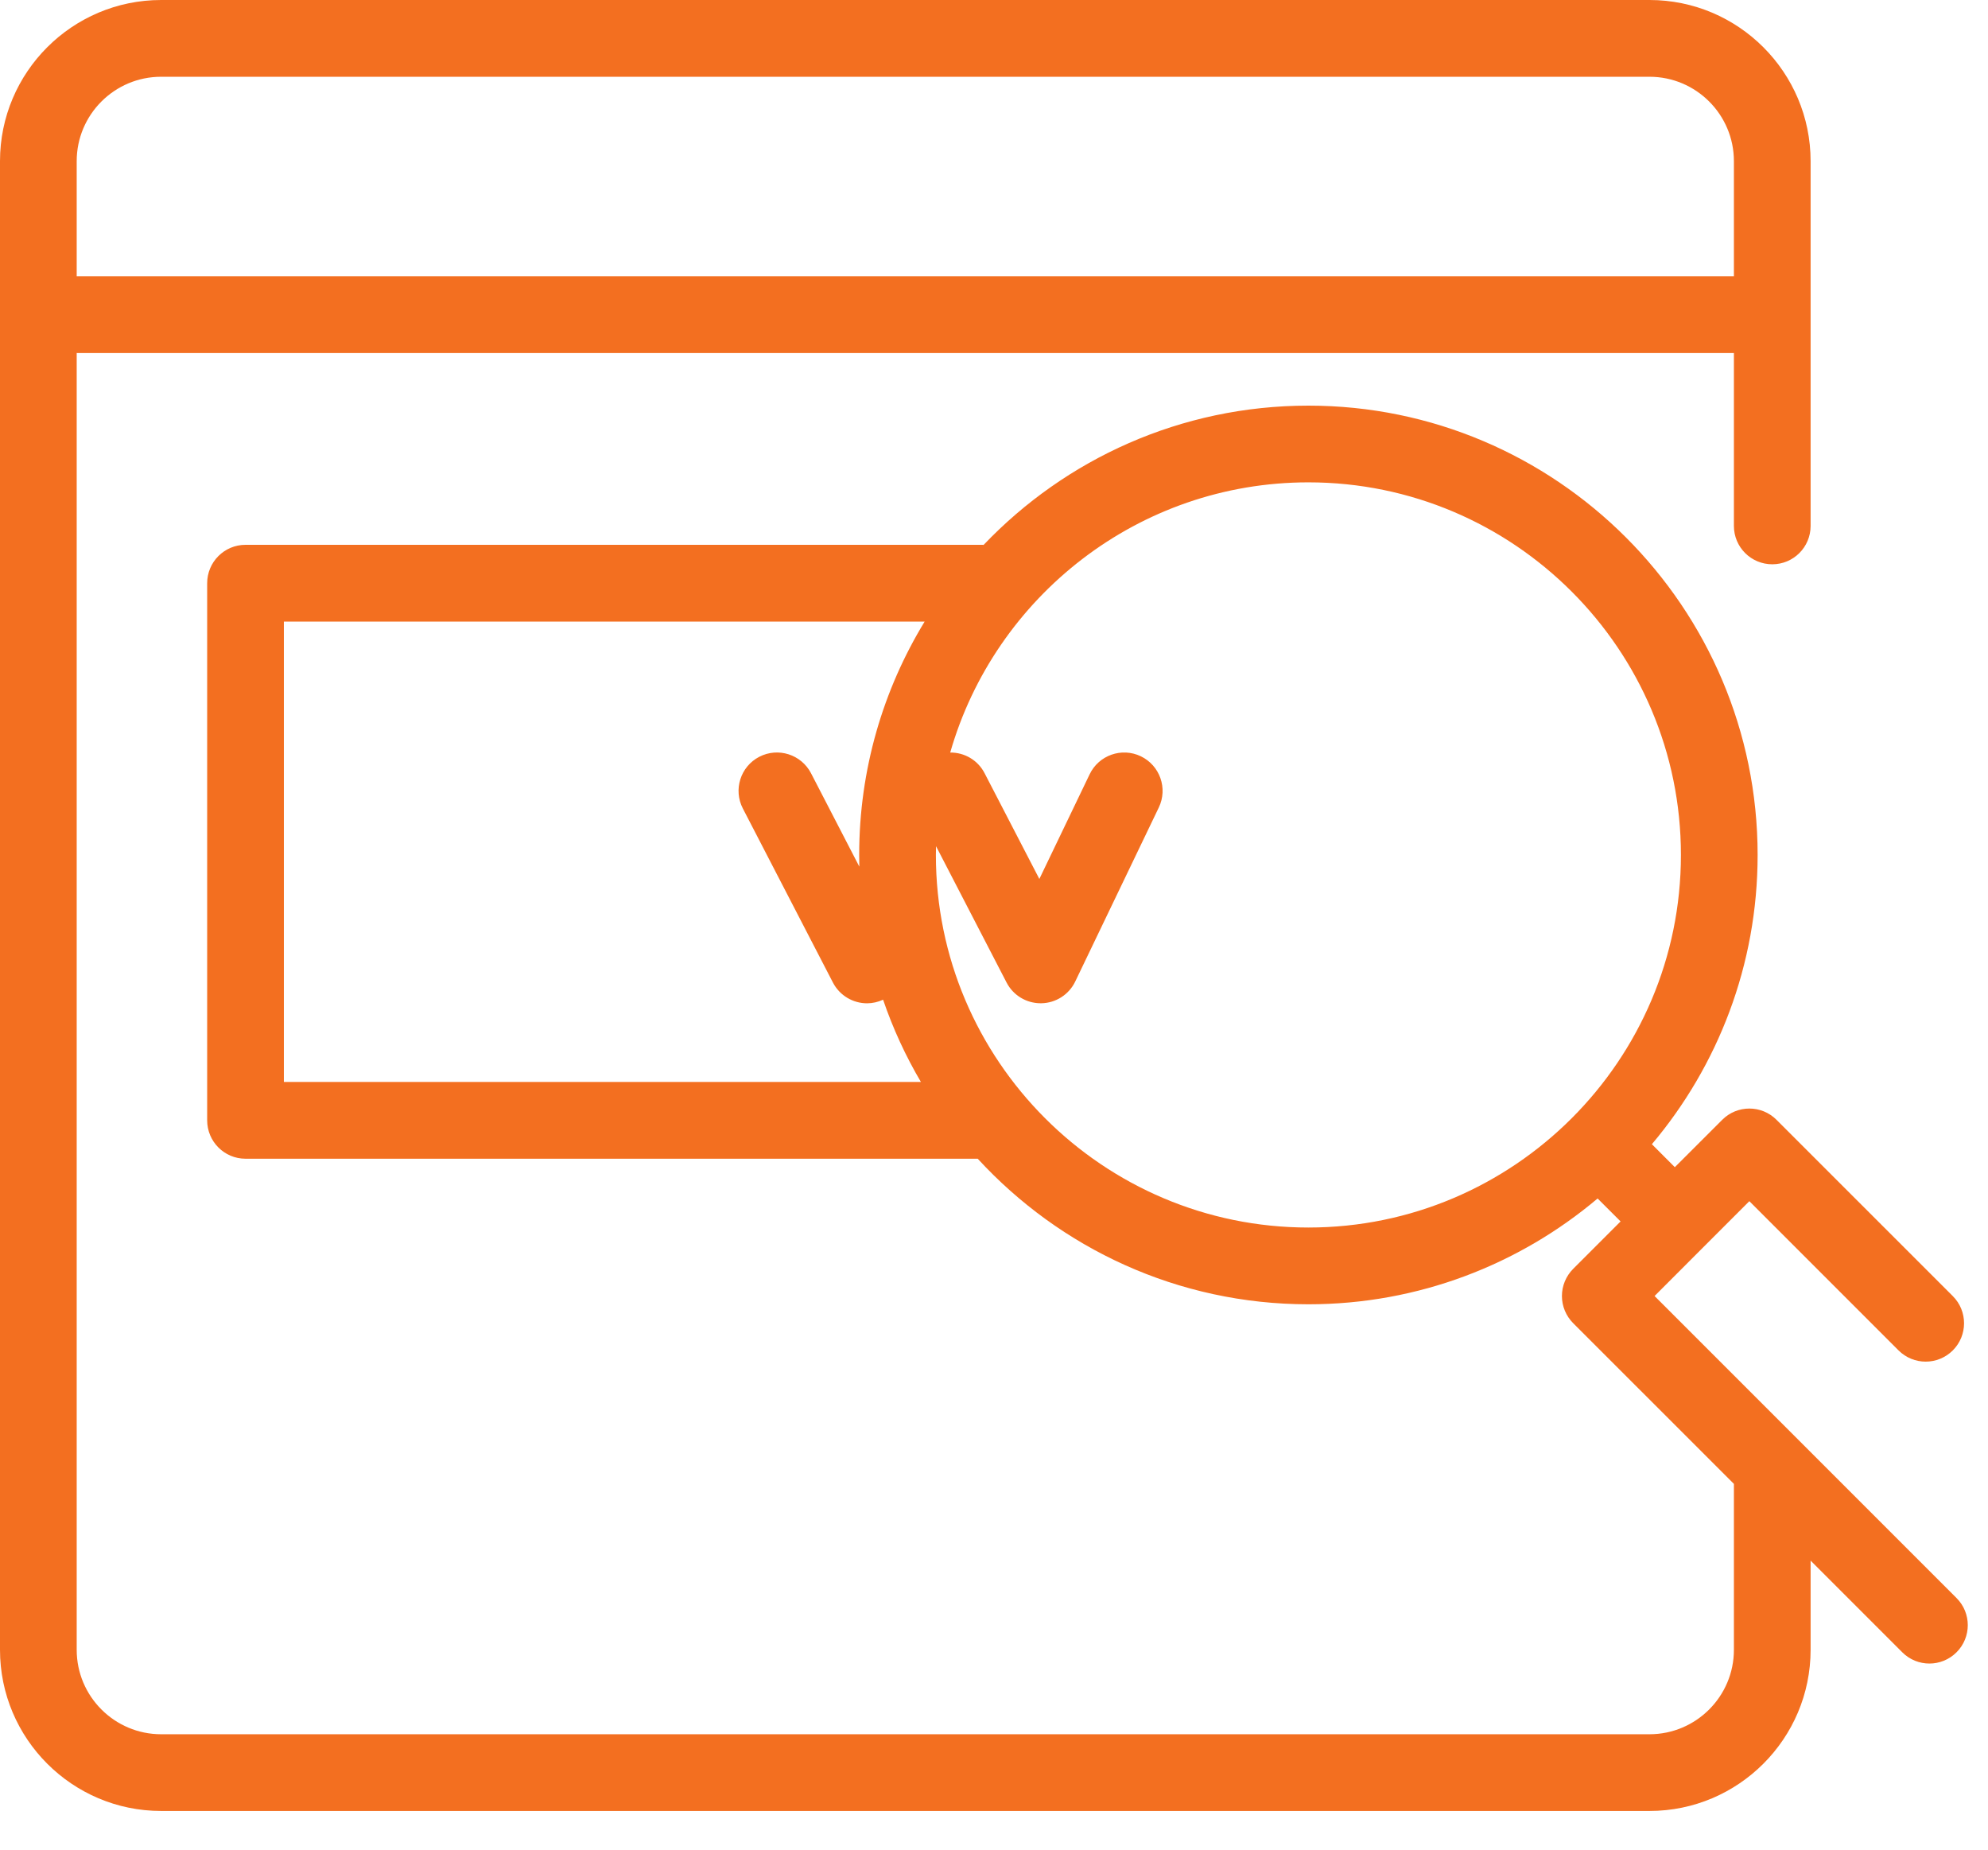 <?xml version="1.0" encoding="UTF-8"?>
<svg width="43px" height="40px" viewBox="0 0 43 40" version="1.1" xmlns="http://www.w3.org/2000/svg" xmlns:xlink="http://www.w3.org/1999/xlink">
    <!-- Generator: Sketch 59.1 (86144) - https://sketch.com -->
    <title>Fill 1</title>
    <desc>Created with Sketch.</desc>
    <g id="desktop" stroke="none" stroke-width="1" fill="none" fill-rule="evenodd">
        <g id="01.-VUB-bezpecne-nakupy-LP-home" transform="translate(-310, -1768)" fill="#F36F20">
            <g id="9-tipov" transform="translate(245, 1574)">
                <g id="tip-copy-7" transform="translate(0, 139)">
                    <path d="M66.659,58.485 C66.659,57.478 67.478,56.66 68.485,56.66 L100.678,56.66 C101.685,56.66 102.504,57.478 102.504,58.485 L102.504,60.974 L66.668,60.974 C66.665,60.974 66.662,60.975 66.659,60.975 L66.659,58.485 Z M93.301,81.546 C88.858,81.546 85.243,77.932 85.243,73.489 C85.243,73.425 85.244,73.363 85.246,73.299 L86.772,76.248 C86.915,76.524 87.199,76.696 87.509,76.696 C87.513,76.696 87.517,76.696 87.521,76.696 C87.836,76.692 88.121,76.509 88.257,76.226 L90.065,72.462 C90.263,72.049 90.089,71.554 89.676,71.355 C89.263,71.157 88.767,71.331 88.569,71.744 L87.481,74.008 L86.297,71.722 C86.149,71.434 85.856,71.271 85.553,71.274 C86.518,67.905 89.626,65.431 93.301,65.431 C97.744,65.431 101.358,69.046 101.358,73.489 C101.358,77.931 97.743,81.546 93.301,81.546 L93.301,81.546 Z M83.587,73.741 L82.542,71.721 C82.331,71.315 81.83,71.155 81.423,71.366 C81.016,71.577 80.857,72.078 81.068,72.485 L83.016,76.248 C83.164,76.533 83.454,76.697 83.754,76.697 C83.87,76.697 83.989,76.671 84.101,76.619 C84.314,77.243 84.589,77.838 84.919,78.398 L71.14,78.398 L71.14,68.442 L85,68.442 C84.102,69.914 83.584,71.642 83.584,73.489 C83.584,73.573 83.585,73.658 83.587,73.741 L83.587,73.741 Z M107.319,89.558 L100.788,83.027 L101.812,82.002 C101.813,82.002 101.813,82.001 101.813,82.001 C101.813,82.001 101.814,82.001 101.814,82 L102.838,80.976 L106.065,84.203 C106.389,84.527 106.915,84.527 107.239,84.203 C107.563,83.879 107.563,83.353 107.239,83.029 L103.425,79.216 C103.101,78.892 102.576,78.892 102.252,79.216 L101.226,80.241 L100.73,79.744 C102.156,78.053 103.017,75.87 103.017,73.489 C103.017,68.131 98.659,63.772 93.301,63.772 C90.54,63.772 88.045,64.929 86.275,66.784 C86.267,66.783 86.259,66.782 86.252,66.782 L70.31,66.782 C69.852,66.782 69.481,67.154 69.481,67.612 L69.481,79.228 C69.481,79.686 69.852,80.058 70.31,80.058 L86.148,80.058 C87.925,81.992 90.474,83.206 93.301,83.206 C95.682,83.206 97.865,82.344 99.556,80.918 L100.053,81.414 L99.027,82.44 C98.872,82.596 98.784,82.807 98.784,83.027 C98.784,83.247 98.872,83.458 99.027,83.614 L102.504,87.09 L102.504,90.678 C102.504,91.685 101.685,92.504 100.678,92.504 L68.485,92.504 C67.478,92.504 66.659,91.685 66.659,90.678 L66.659,62.633 C66.663,62.633 66.666,62.634 66.669,62.634 L102.504,62.634 L102.504,66.374 C102.504,66.832 102.875,67.203 103.334,67.203 C103.792,67.203 104.163,66.832 104.163,66.374 L104.163,58.485 C104.163,56.563 102.6,55 100.678,55 L68.485,55 C66.563,55 65,56.563 65,58.485 L65,90.678 C65,92.6 66.563,94.163 68.485,94.163 L100.678,94.163 C102.6,94.163 104.163,92.6 104.163,90.678 L104.163,88.749 L106.146,90.732 C106.308,90.894 106.52,90.975 106.733,90.975 C106.945,90.975 107.157,90.894 107.319,90.732 C107.644,90.408 107.644,89.882 107.319,89.558 L107.319,89.558 Z" id="Fill-1"></path>
                </g>
            </g>
        </g>
    </g>
</svg>